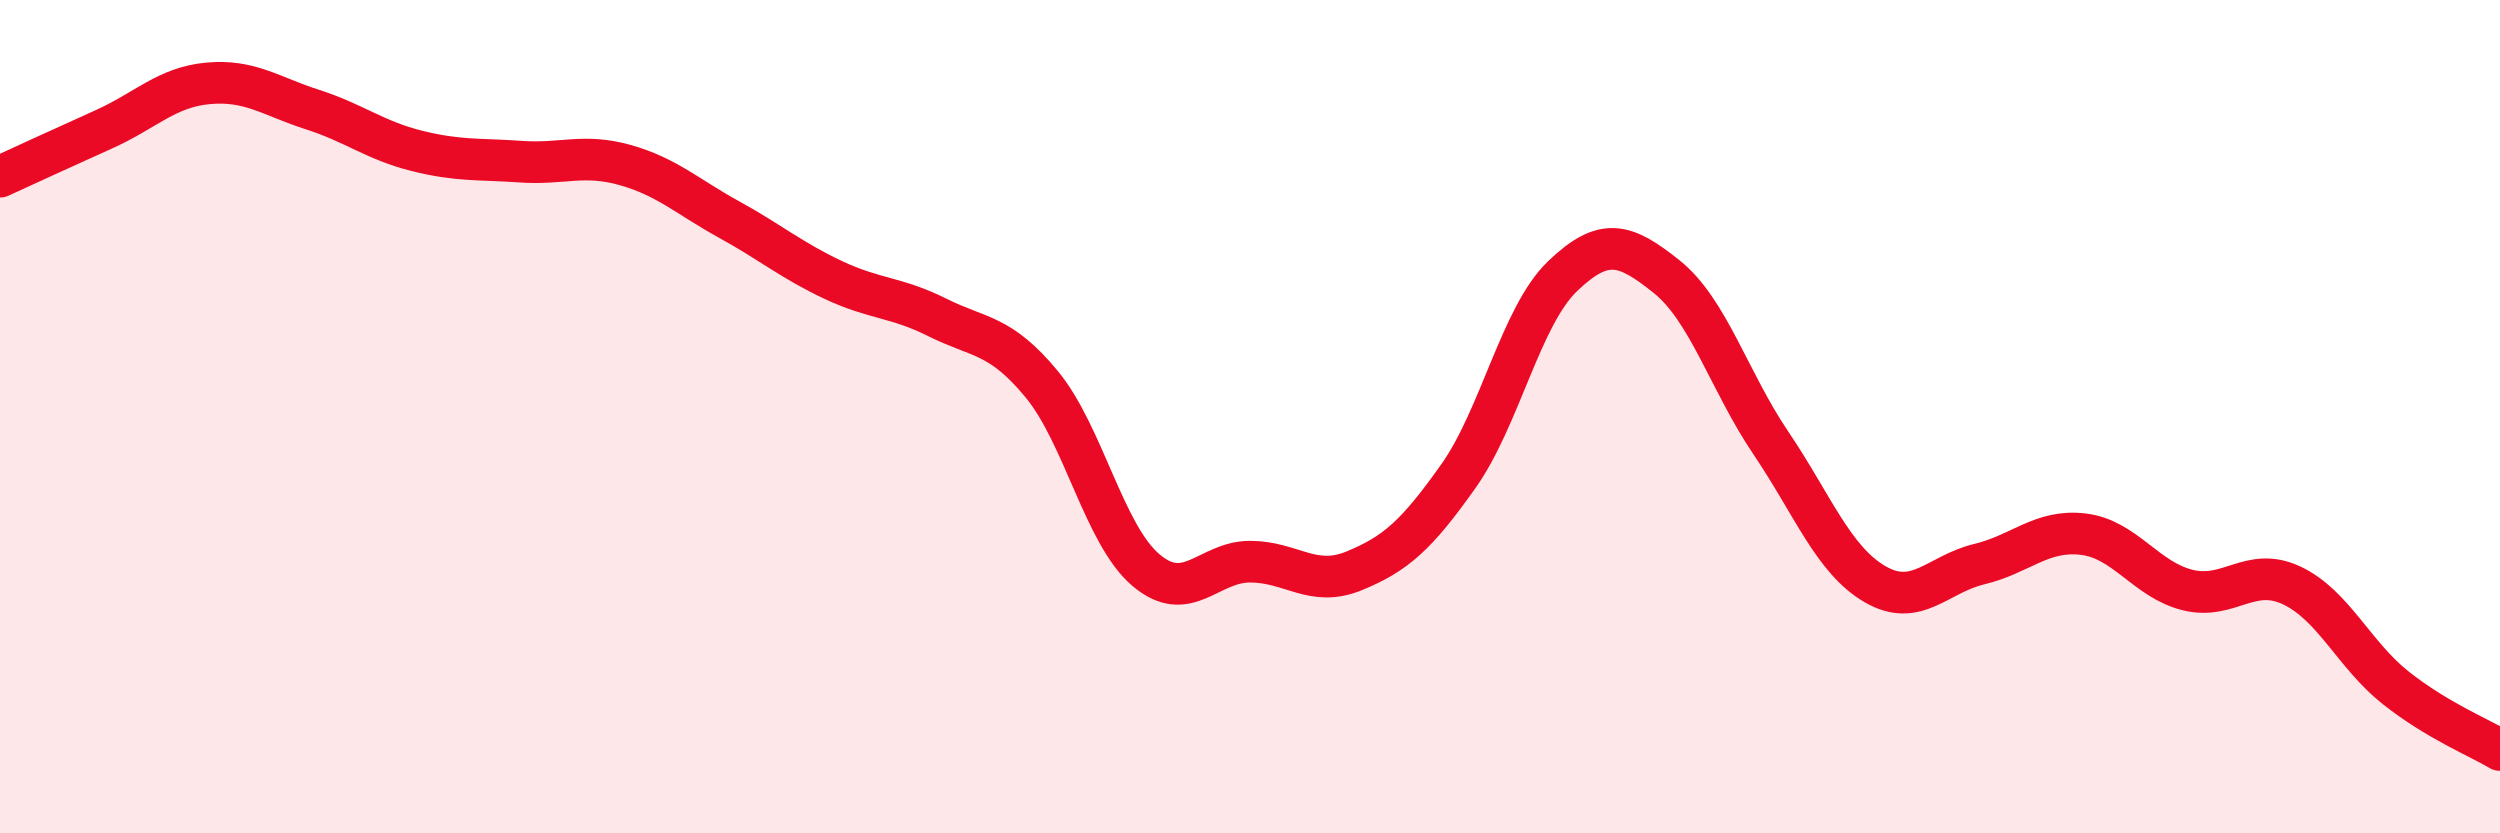 
    <svg width="60" height="20" viewBox="0 0 60 20" xmlns="http://www.w3.org/2000/svg">
      <path
        d="M 0,4.24 C 0.5,4.01 1.5,3.55 2.5,3.1 C 3.5,2.65 4,2.09 5,2 C 6,1.91 6.5,2.31 7.5,2.63 C 8.5,2.95 9,3.37 10,3.62 C 11,3.87 11.5,3.81 12.5,3.88 C 13.5,3.95 14,3.68 15,3.96 C 16,4.24 16.5,4.72 17.5,5.27 C 18.5,5.82 19,6.25 20,6.72 C 21,7.19 21.5,7.12 22.5,7.62 C 23.5,8.12 24,8.01 25,9.22 C 26,10.43 26.5,12.83 27.5,13.68 C 28.5,14.53 29,13.48 30,13.48 C 31,13.48 31.5,14.11 32.5,13.7 C 33.5,13.29 34,12.84 35,11.43 C 36,10.02 36.5,7.59 37.5,6.63 C 38.5,5.67 39,5.84 40,6.64 C 41,7.44 41.5,9.15 42.5,10.63 C 43.5,12.11 44,13.44 45,14.02 C 46,14.6 46.5,13.78 47.5,13.54 C 48.5,13.3 49,12.7 50,12.82 C 51,12.94 51.5,13.91 52.5,14.16 C 53.5,14.41 54,13.58 55,14.05 C 56,14.52 56.5,15.72 57.5,16.51 C 58.5,17.3 59.5,17.7 60,18L60 20L0 20Z"
        fill="#EB0A25"
        opacity="0.1"
        stroke-linecap="round"
        stroke-linejoin="round"
      />
      <path
        d="M 0,4.24 C 0.5,4.01 1.5,3.55 2.5,3.1 C 3.5,2.65 4,2.09 5,2 C 6,1.91 6.5,2.31 7.5,2.63 C 8.5,2.95 9,3.37 10,3.62 C 11,3.87 11.5,3.81 12.5,3.88 C 13.5,3.95 14,3.68 15,3.96 C 16,4.24 16.5,4.72 17.5,5.27 C 18.5,5.82 19,6.25 20,6.72 C 21,7.19 21.5,7.12 22.5,7.62 C 23.5,8.12 24,8.01 25,9.22 C 26,10.43 26.5,12.83 27.5,13.68 C 28.5,14.53 29,13.48 30,13.48 C 31,13.48 31.5,14.11 32.5,13.7 C 33.5,13.29 34,12.84 35,11.43 C 36,10.02 36.5,7.59 37.5,6.63 C 38.5,5.67 39,5.84 40,6.64 C 41,7.44 41.5,9.15 42.5,10.63 C 43.5,12.11 44,13.44 45,14.02 C 46,14.6 46.5,13.78 47.5,13.54 C 48.5,13.3 49,12.7 50,12.82 C 51,12.94 51.5,13.91 52.5,14.16 C 53.5,14.41 54,13.58 55,14.05 C 56,14.52 56.5,15.72 57.5,16.51 C 58.5,17.3 59.5,17.7 60,18"
        stroke="#EB0A25"
        stroke-width="1"
        fill="none"
        stroke-linecap="round"
        stroke-linejoin="round"
      />
    </svg>
  